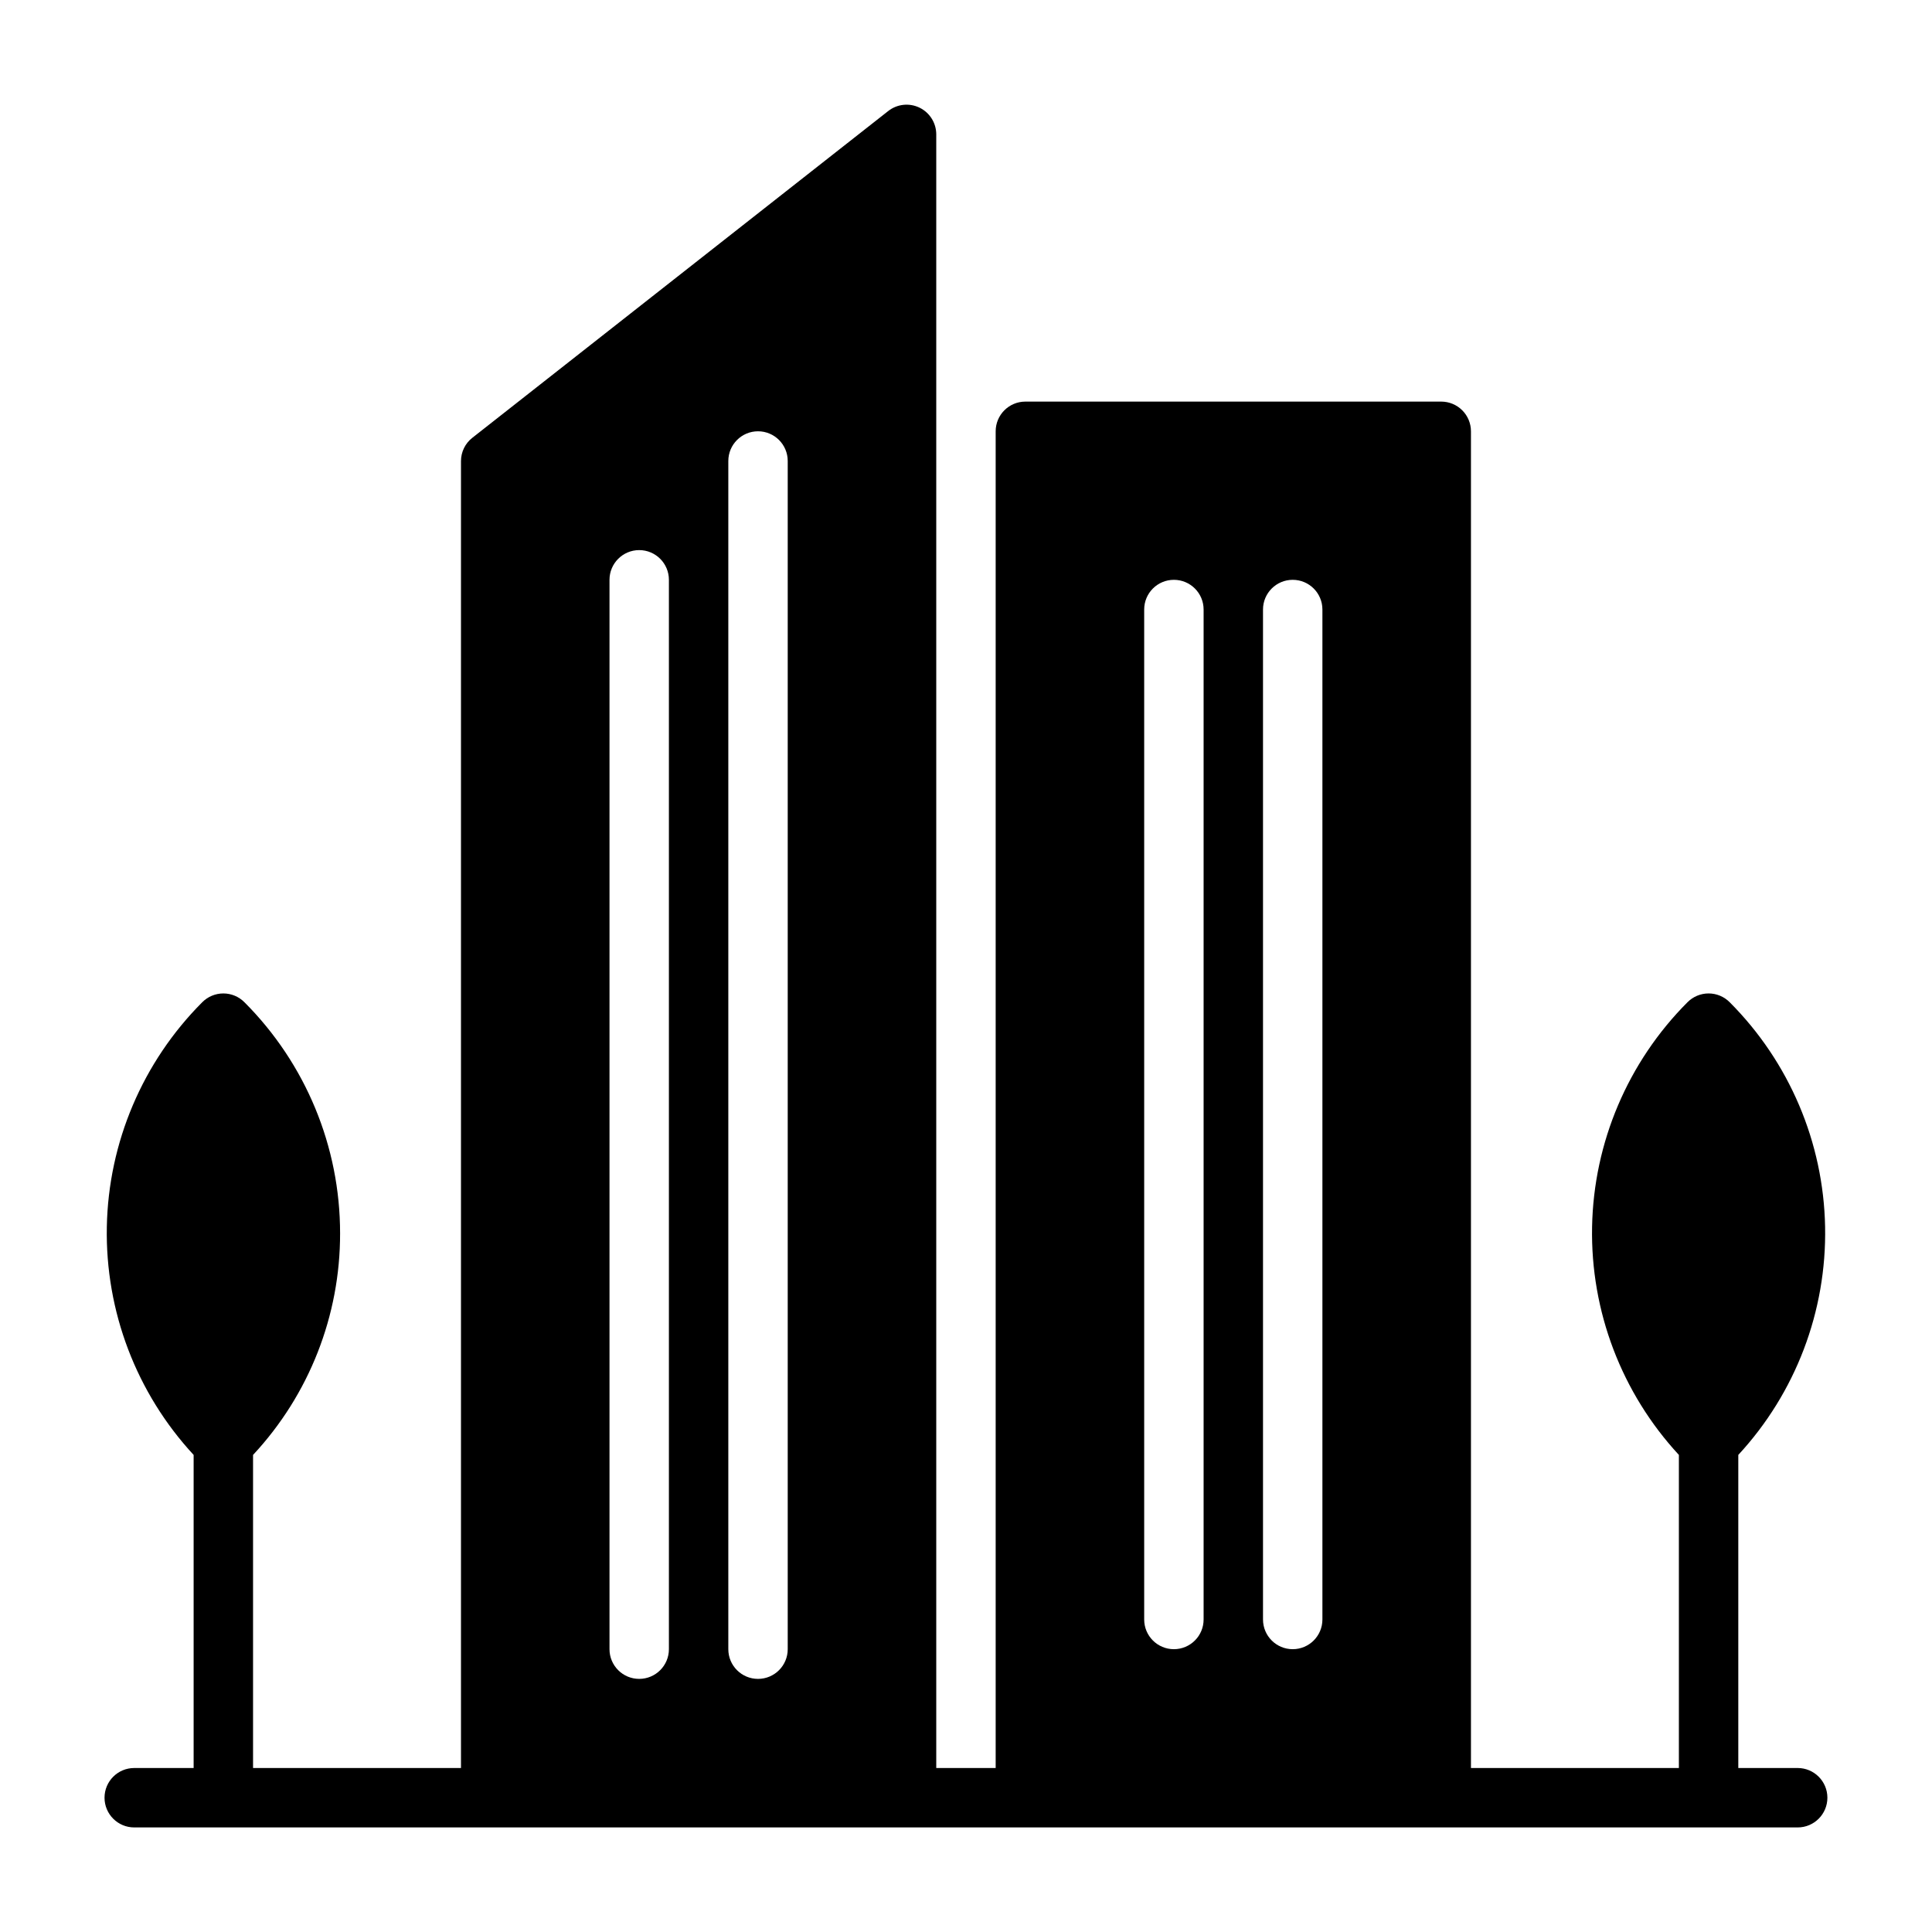 <?xml version="1.0" encoding="UTF-8"?>
<!-- Uploaded to: SVG Repo, www.svgrepo.com, Generator: SVG Repo Mixer Tools -->
<svg fill="#000000" width="800px" height="800px" version="1.1" viewBox="144 144 512 512" xmlns="http://www.w3.org/2000/svg">
 <path d="m620.41 612.54h-15.742v-82.973c15.188-16.418 23.43-38.078 23.004-60.441-0.422-22.363-9.484-43.695-25.289-59.527-1.477-1.488-3.488-2.328-5.586-2.328-2.102 0-4.113 0.84-5.59 2.328-15.801 15.832-24.863 37.164-25.289 59.527-0.426 22.363 7.816 44.023 23.004 60.441v82.973h-55.102v-354.24c0-2.086-0.832-4.09-2.309-5.566s-3.477-2.305-5.566-2.305h-110.21c-4.348 0-7.871 3.523-7.871 7.871v354.24h-15.746v-432.96c-0.012-3.012-1.742-5.75-4.457-7.059-2.711-1.305-5.934-0.949-8.293 0.918l-110.21 86.594h-0.004c-1.879 1.484-2.981 3.742-2.988 6.141v346.37h-55.105v-82.973c14.859-15.938 23.105-36.93 23.066-58.723 0.008-22.969-9.113-45-25.352-61.246-1.477-1.488-3.488-2.328-5.586-2.328-2.102 0-4.113 0.84-5.59 2.328-15.801 15.832-24.863 37.164-25.289 59.527-0.426 22.363 7.816 44.023 23.004 60.441v82.973h-15.742c-4.348 0-7.871 3.523-7.871 7.871 0 4.348 3.523 7.875 7.871 7.875h440.83c4.348 0 7.875-3.527 7.875-7.875 0-4.348-3.527-7.871-7.875-7.871zm-141.7-307.01c0-4.348 3.523-7.871 7.871-7.871s7.871 3.523 7.871 7.871v267.65c0 4.348-3.523 7.871-7.871 7.871s-7.871-3.523-7.871-7.871zm-31.488 0c0-4.348 3.523-7.871 7.871-7.871 4.348 0 7.875 3.523 7.875 7.871v267.65c0 4.348-3.527 7.871-7.875 7.871-4.348 0-7.871-3.523-7.871-7.871zm-110.21-39.359c0-4.348 3.523-7.875 7.871-7.875 4.348 0 7.871 3.527 7.871 7.875v314.88c0 4.348-3.523 7.871-7.871 7.871-4.348 0-7.871-3.523-7.871-7.871zm-31.488 31.488c0-4.348 3.523-7.875 7.871-7.875s7.871 3.527 7.871 7.875v283.39c0 4.348-3.523 7.871-7.871 7.871s-7.871-3.523-7.871-7.871z"/>
</svg>
